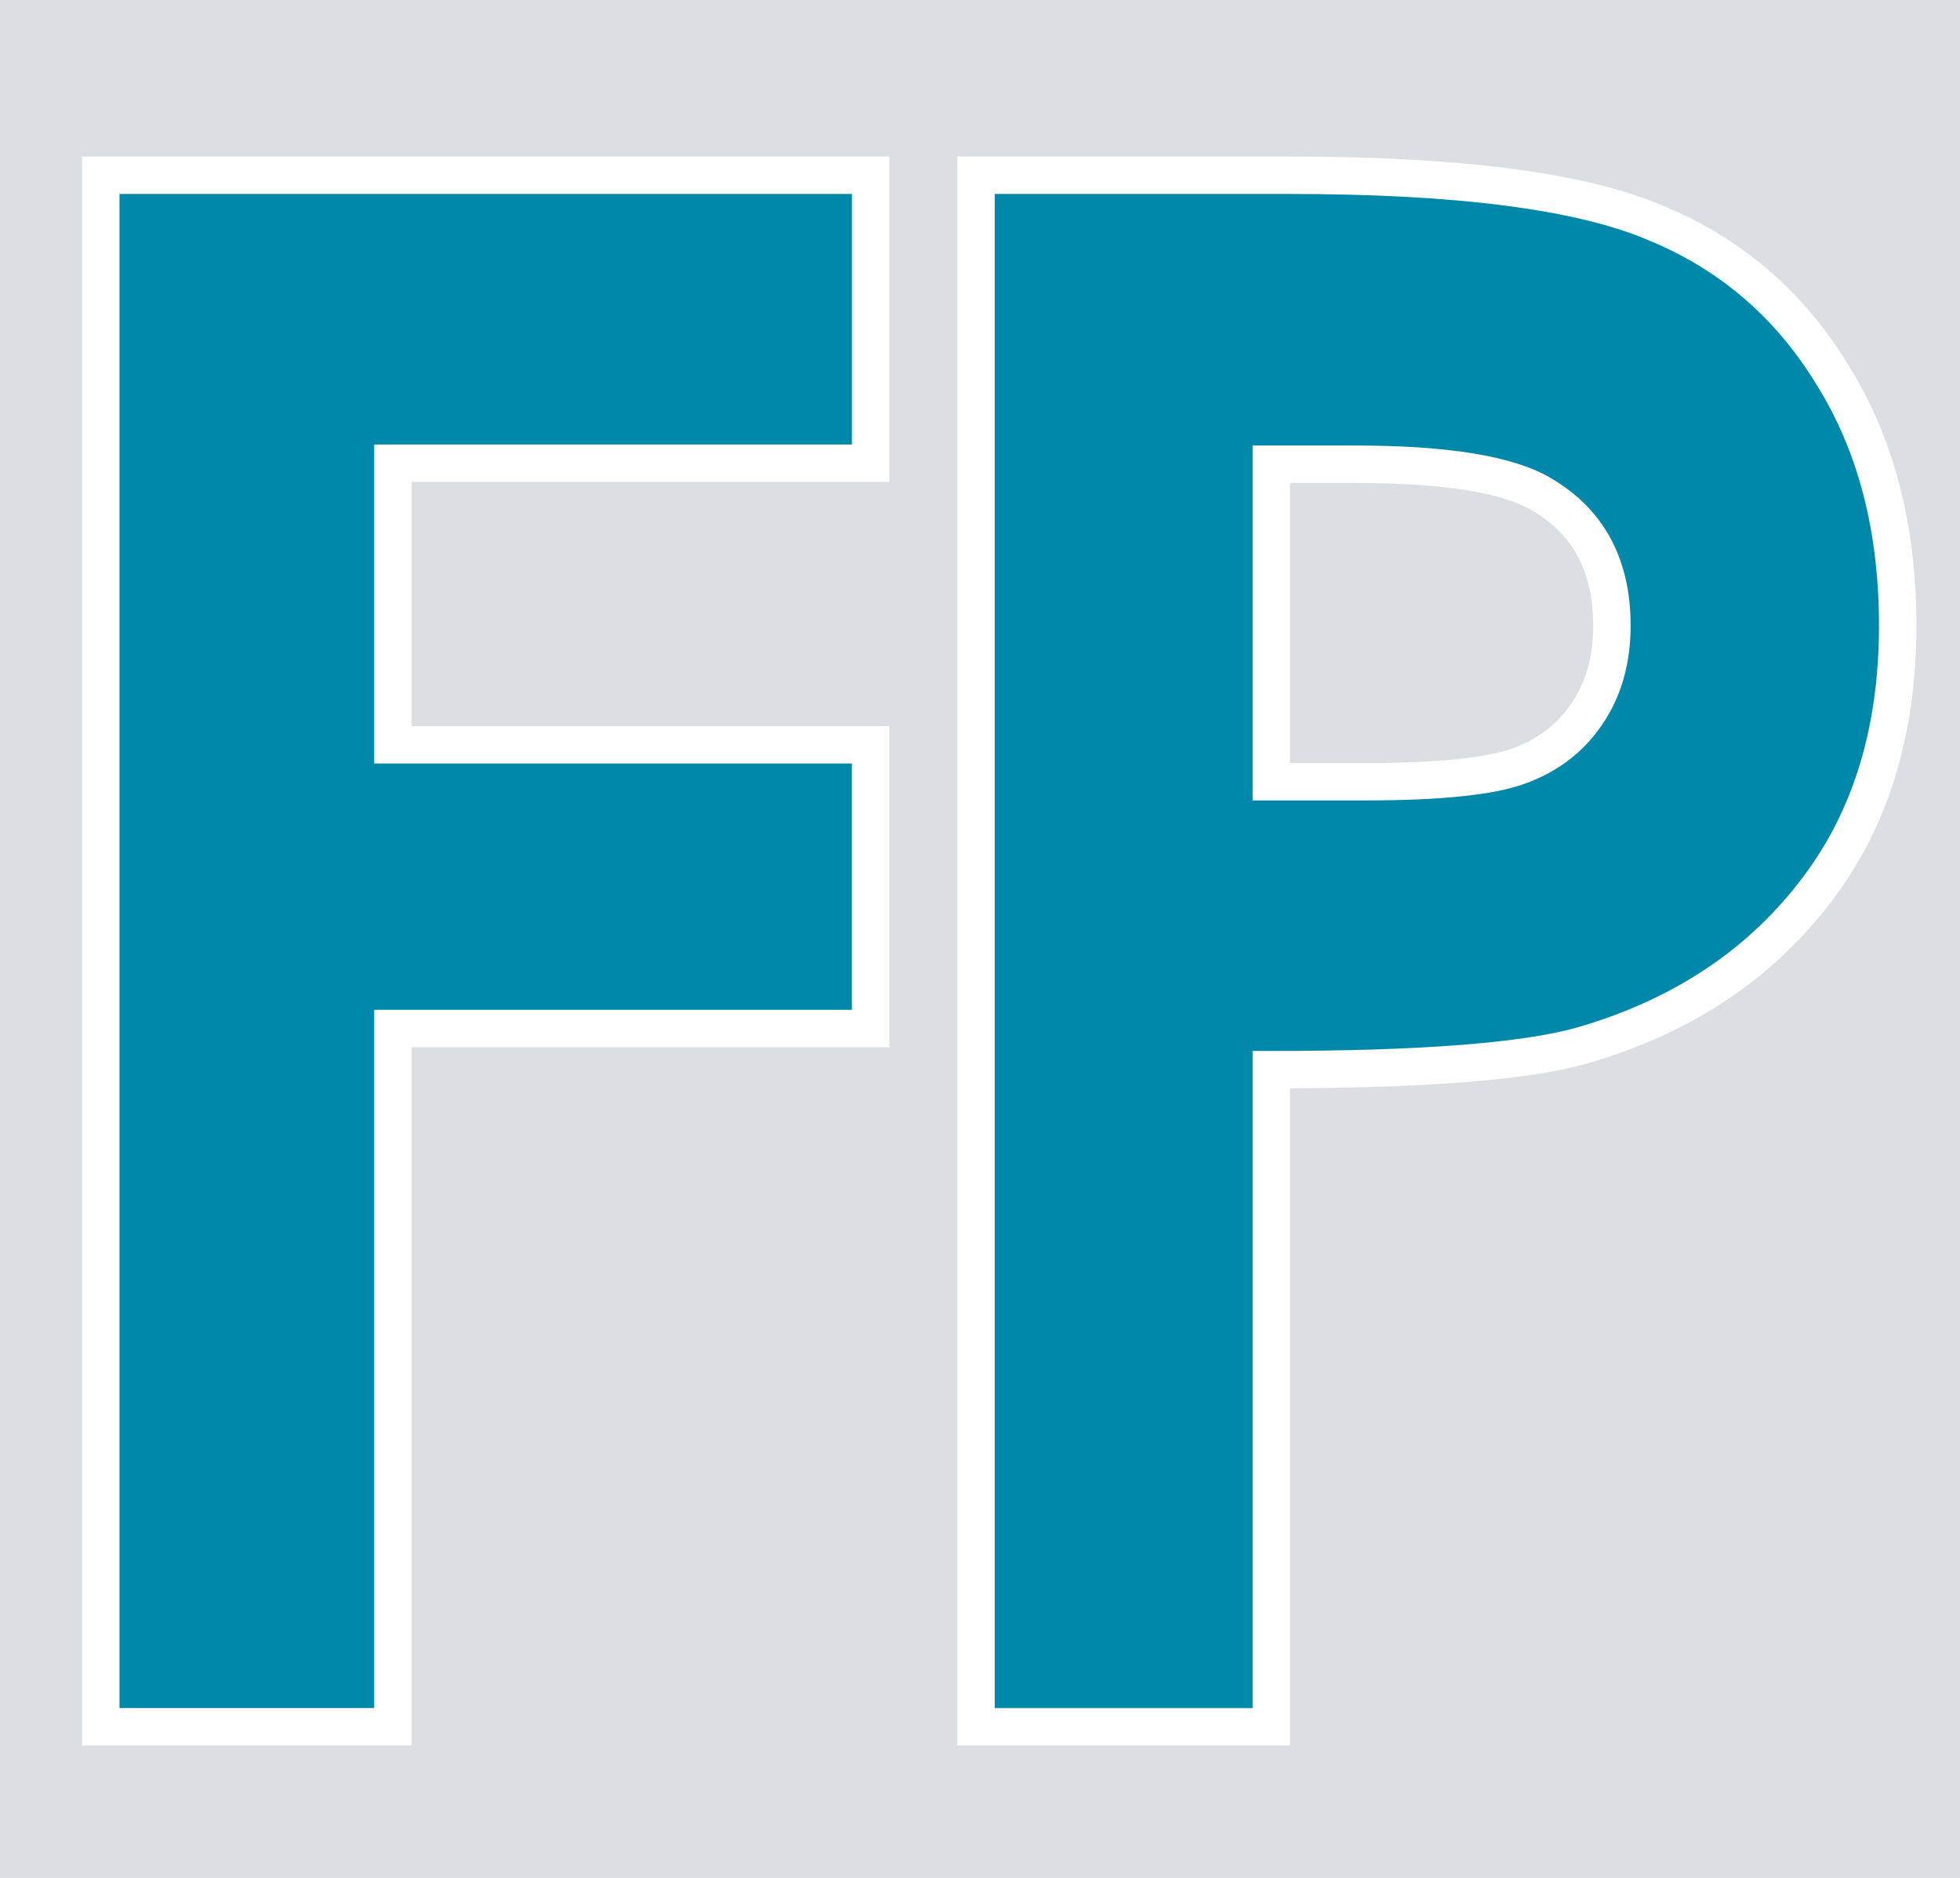 <?xml version="1.0" encoding="UTF-8" standalone="no"?>
<!-- Created with Inkscape (http://www.inkscape.org/) -->

<svg
   width="76.392mm"
   height="73.179mm"
   viewBox="0 0 76.392 73.179"
   version="1.1"
   id="svg948"
   inkscape:version="1.1.1 (3bf5ae0d25, 2021-09-20)"
   sodipodi:docname="icono.fp.edu.es.svg"
   xmlns:inkscape="http://www.inkscape.org/namespaces/inkscape"
   xmlns:sodipodi="http://sodipodi.sourceforge.net/DTD/sodipodi-0.dtd"
   xmlns="http://www.w3.org/2000/svg"
   xmlns:svg="http://www.w3.org/2000/svg">
  <sodipodi:namedview
     id="namedview950"
     pagecolor="#ffffff"
     bordercolor="#666666"
     borderopacity="1.0"
     inkscape:pageshadow="2"
     inkscape:pageopacity="0.0"
     inkscape:pagecheckerboard="0"
     inkscape:document-units="mm"
     showgrid="false"
     inkscape:zoom="0.74118967"
     inkscape:cx="235.43232"
     inkscape:cy="136.94201"
     inkscape:window-width="1920"
     inkscape:window-height="1017"
     inkscape:window-x="-8"
     inkscape:window-y="-8"
     inkscape:window-maximized="1"
     inkscape:current-layer="layer1"
     fit-margin-top="0"
     fit-margin-left="0"
     fit-margin-right="0"
     fit-margin-bottom="0" />
  <defs
     id="defs945" />
  <g
     inkscape:label="Capa 1"
     inkscape:groupmode="layer"
     id="layer1"
     transform="translate(-42.837,-112.446)">
    <rect
       style="fill:#dbdee3;stroke:none;stroke-width:0.783;stroke-linecap:round;stroke-linejoin:round;stroke-dashoffset:17.272;paint-order:stroke fill markers"
       id="rect1052"
       width="76.392"
       height="73.179"
       x="42.837"
       y="112.446" />
    <path
       d="m 46.766,119.275 h 30.005 v 11.221 H 58.151 v 10.974 h 18.619 v 11.056 H 58.151 v 27.21 H 46.766 Z"
       id="path5341"
       style="font-style:normal;font-variant:normal;font-weight:bold;font-stretch:normal;font-size:109.558px;line-height:1.25;font-family:'Century Gothic';-inkscape-font-specification:'Century Gothic, Bold';font-variant-ligatures:normal;font-variant-caps:normal;font-variant-numeric:normal;font-feature-settings:normal;text-align:start;letter-spacing:0px;word-spacing:0px;writing-mode:lr-tb;text-anchor:start;fill:#0088aa;fill-opacity:1;stroke:#ffffff;stroke-width:1.458" />
    <path
       d="m 80.878,119.275 h 12.207 q 9.906,0 14.263,1.85 4.398,1.808 6.905,5.919 2.548,4.069 2.548,9.782 0,6.33 -3.329,10.522 -3.288,4.192 -8.96,5.837 -3.329,0.945 -12.125,0.945 v 25.607 H 80.878 Z m 11.509,23.634 h 3.658 q 4.316,0 6.001,-0.617 1.685,-0.617 2.631,-2.014 0.986,-1.439 0.986,-3.453 0,-3.494 -2.713,-5.097 -1.973,-1.192 -7.316,-1.192 h -3.247 z"
       id="path5343"
       style="font-style:normal;font-variant:normal;font-weight:bold;font-stretch:normal;font-size:109.558px;line-height:1.25;font-family:'Century Gothic';-inkscape-font-specification:'Century Gothic, Bold';font-variant-ligatures:normal;font-variant-caps:normal;font-variant-numeric:normal;font-feature-settings:normal;text-align:start;letter-spacing:0px;word-spacing:0px;writing-mode:lr-tb;text-anchor:start;fill:#0088aa;fill-opacity:1;stroke:#ffffff;stroke-width:1.458" />
  </g>
</svg>
